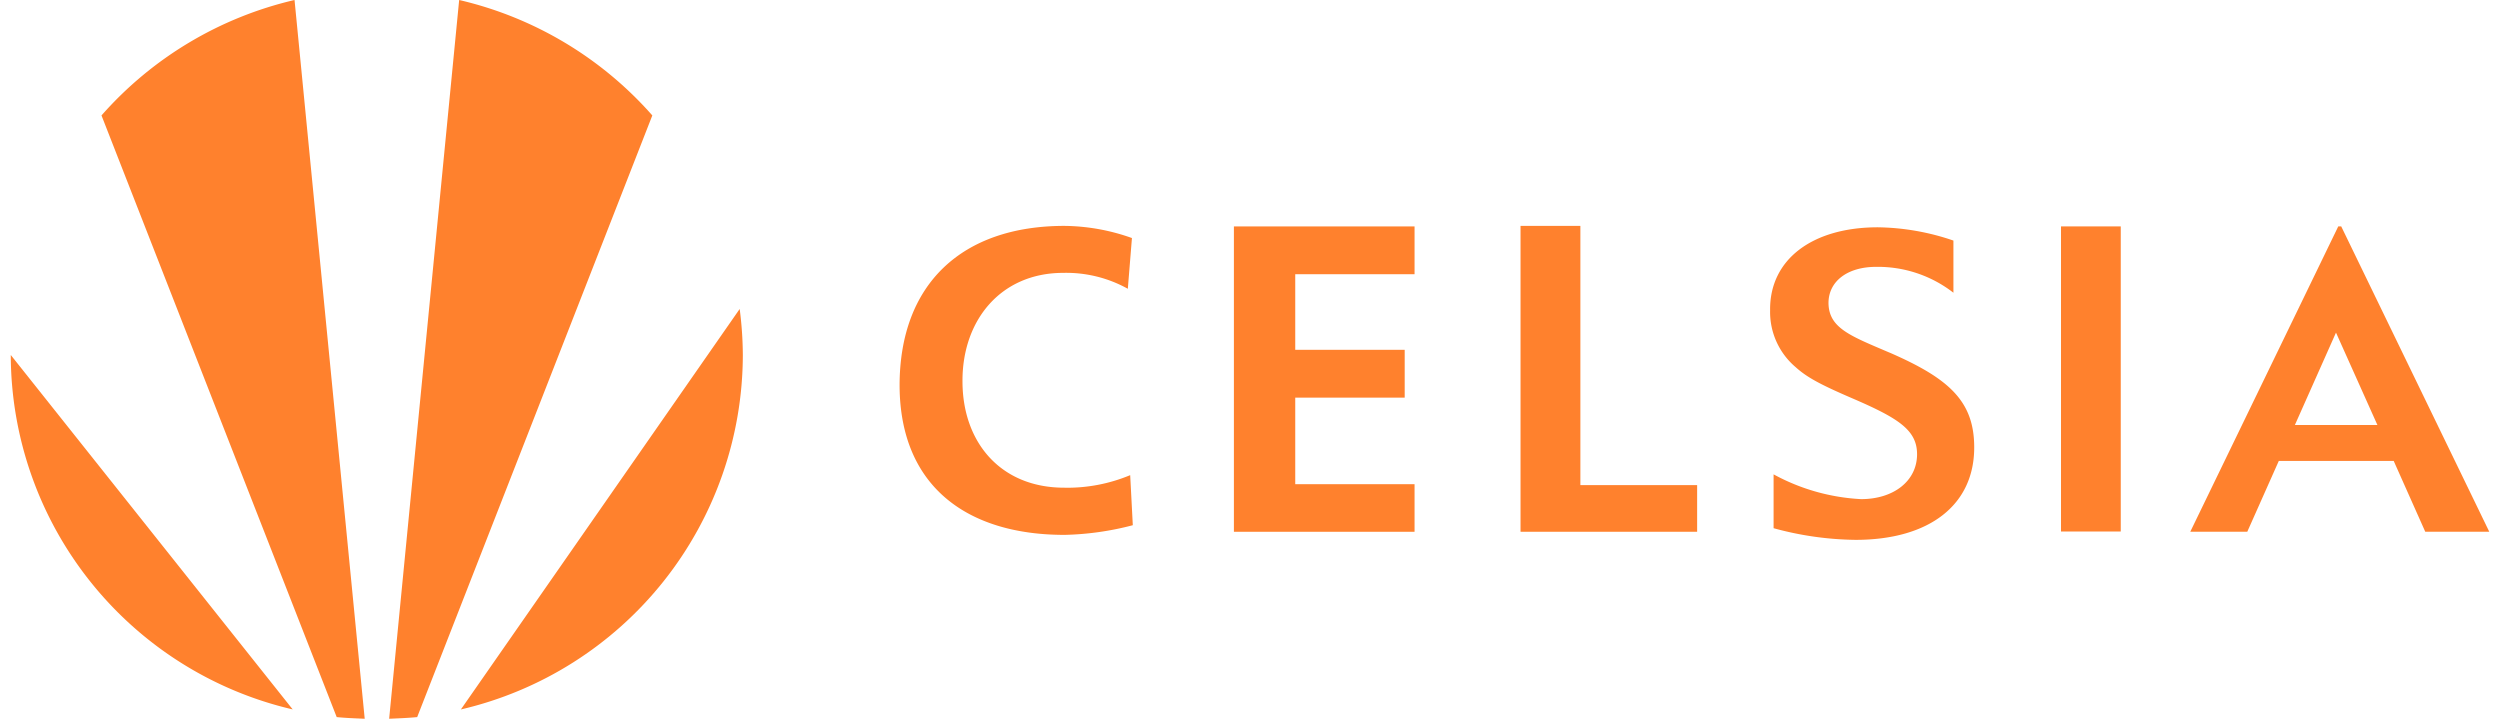 <?xml version="1.0" encoding="UTF-8"?>
<svg xmlns="http://www.w3.org/2000/svg" xmlns:xlink="http://www.w3.org/1999/xlink" width="80" height="23" viewBox="0 0 200 58"><defs><clipPath id="a"><rect width="200" height="58" fill="none"/></clipPath></defs><g clip-path="url(#a)"><path d="M0,66.469a29.429,29.429,0,0,0,22.75,28.6" transform="translate(0 -37.822)" fill="#ff812d"/><line x1="22.481" y1="32.32" transform="translate(0.269 24.928)" fill="#ff812d"/><path d="M38.141,58,32.478,0A29.764,29.764,0,0,0,16.9,9.315L35.881,57.867c.743.074,1.5.1,2.259.133" transform="translate(-9.58)" fill="#ff812d"/><path d="M106.385,57.842l-22.5,32.32a29.427,29.427,0,0,0,22.752-28.6,30.1,30.1,0,0,0-.254-3.718" transform="translate(-47.563 -32.913)" fill="#ff812d"/><path d="M76.163,0l-5.65,58c.753-.035,1.5-.059,2.262-.133L91.75,9.315A29.757,29.757,0,0,0,76.163,0" transform="translate(-39.98)" fill="#ff812d"/><path d="M178.948,63.421c-5.166.014-8.237-3.67-8.237-8.578-.026-4.941,3.09-8.741,8.093-8.757a10.234,10.234,0,0,1,5.249,1.283l.332-4.094a16.6,16.6,0,0,0-5.483-.981c-8.218.016-13.275,4.669-13.267,12.915.045,8.132,5.481,12.028,13.334,12.019a23.632,23.632,0,0,0,5.486-.78l-.211-4.04a13.159,13.159,0,0,1-5.294,1.015" transform="translate(-93.912 -24.066)" fill="#ff812d"/><path d="M418.354,42.392h-.239L406.174,67.029h4.6l2.543-5.712h9.272l2.545,5.712H430.3Zm-3.739,16.024,3.317-7.453,3.341,7.453Z" transform="translate(-230.297 -24.122)" fill="#ff812d"/><path d="M337.5,52.673c-3.135-1.344-4.9-1.965-4.924-4,0-1.745,1.516-2.92,3.839-2.92a9.933,9.933,0,0,1,6.242,2.089v-4.21a19.487,19.487,0,0,0-6.1-1.071c-5.28,0-8.749,2.592-8.692,6.709a5.83,5.83,0,0,0,2.054,4.571c.922.835,2.017,1.42,4.65,2.552,3.68,1.589,5.149,2.544,5.154,4.476,0,2.179-1.91,3.628-4.517,3.628a16.489,16.489,0,0,1-7.061-2v4.345a25.923,25.923,0,0,0,6.621.941c5.938,0,9.623-2.816,9.568-7.559-.033-3.656-2.057-5.476-6.829-7.552" transform="translate(-185.894 -24.219)" fill="#ff812d"/><path d="M286.188,42.294h-4.829V66.977H295.61V63.213h-9.422Z" transform="translate(-159.528 -24.066)" fill="#ff812d"/><rect width="4.822" height="24.62" transform="translate(165.444 18.27)" fill="#ff812d"/><path d="M227.942,67.04H242.52V63.2h-9.628V56.215h8.832V52.356h-8.832v-6.1h9.628V42.4H227.942Z" transform="translate(-129.241 -24.128)" fill="#ff812d"/></g></svg>
